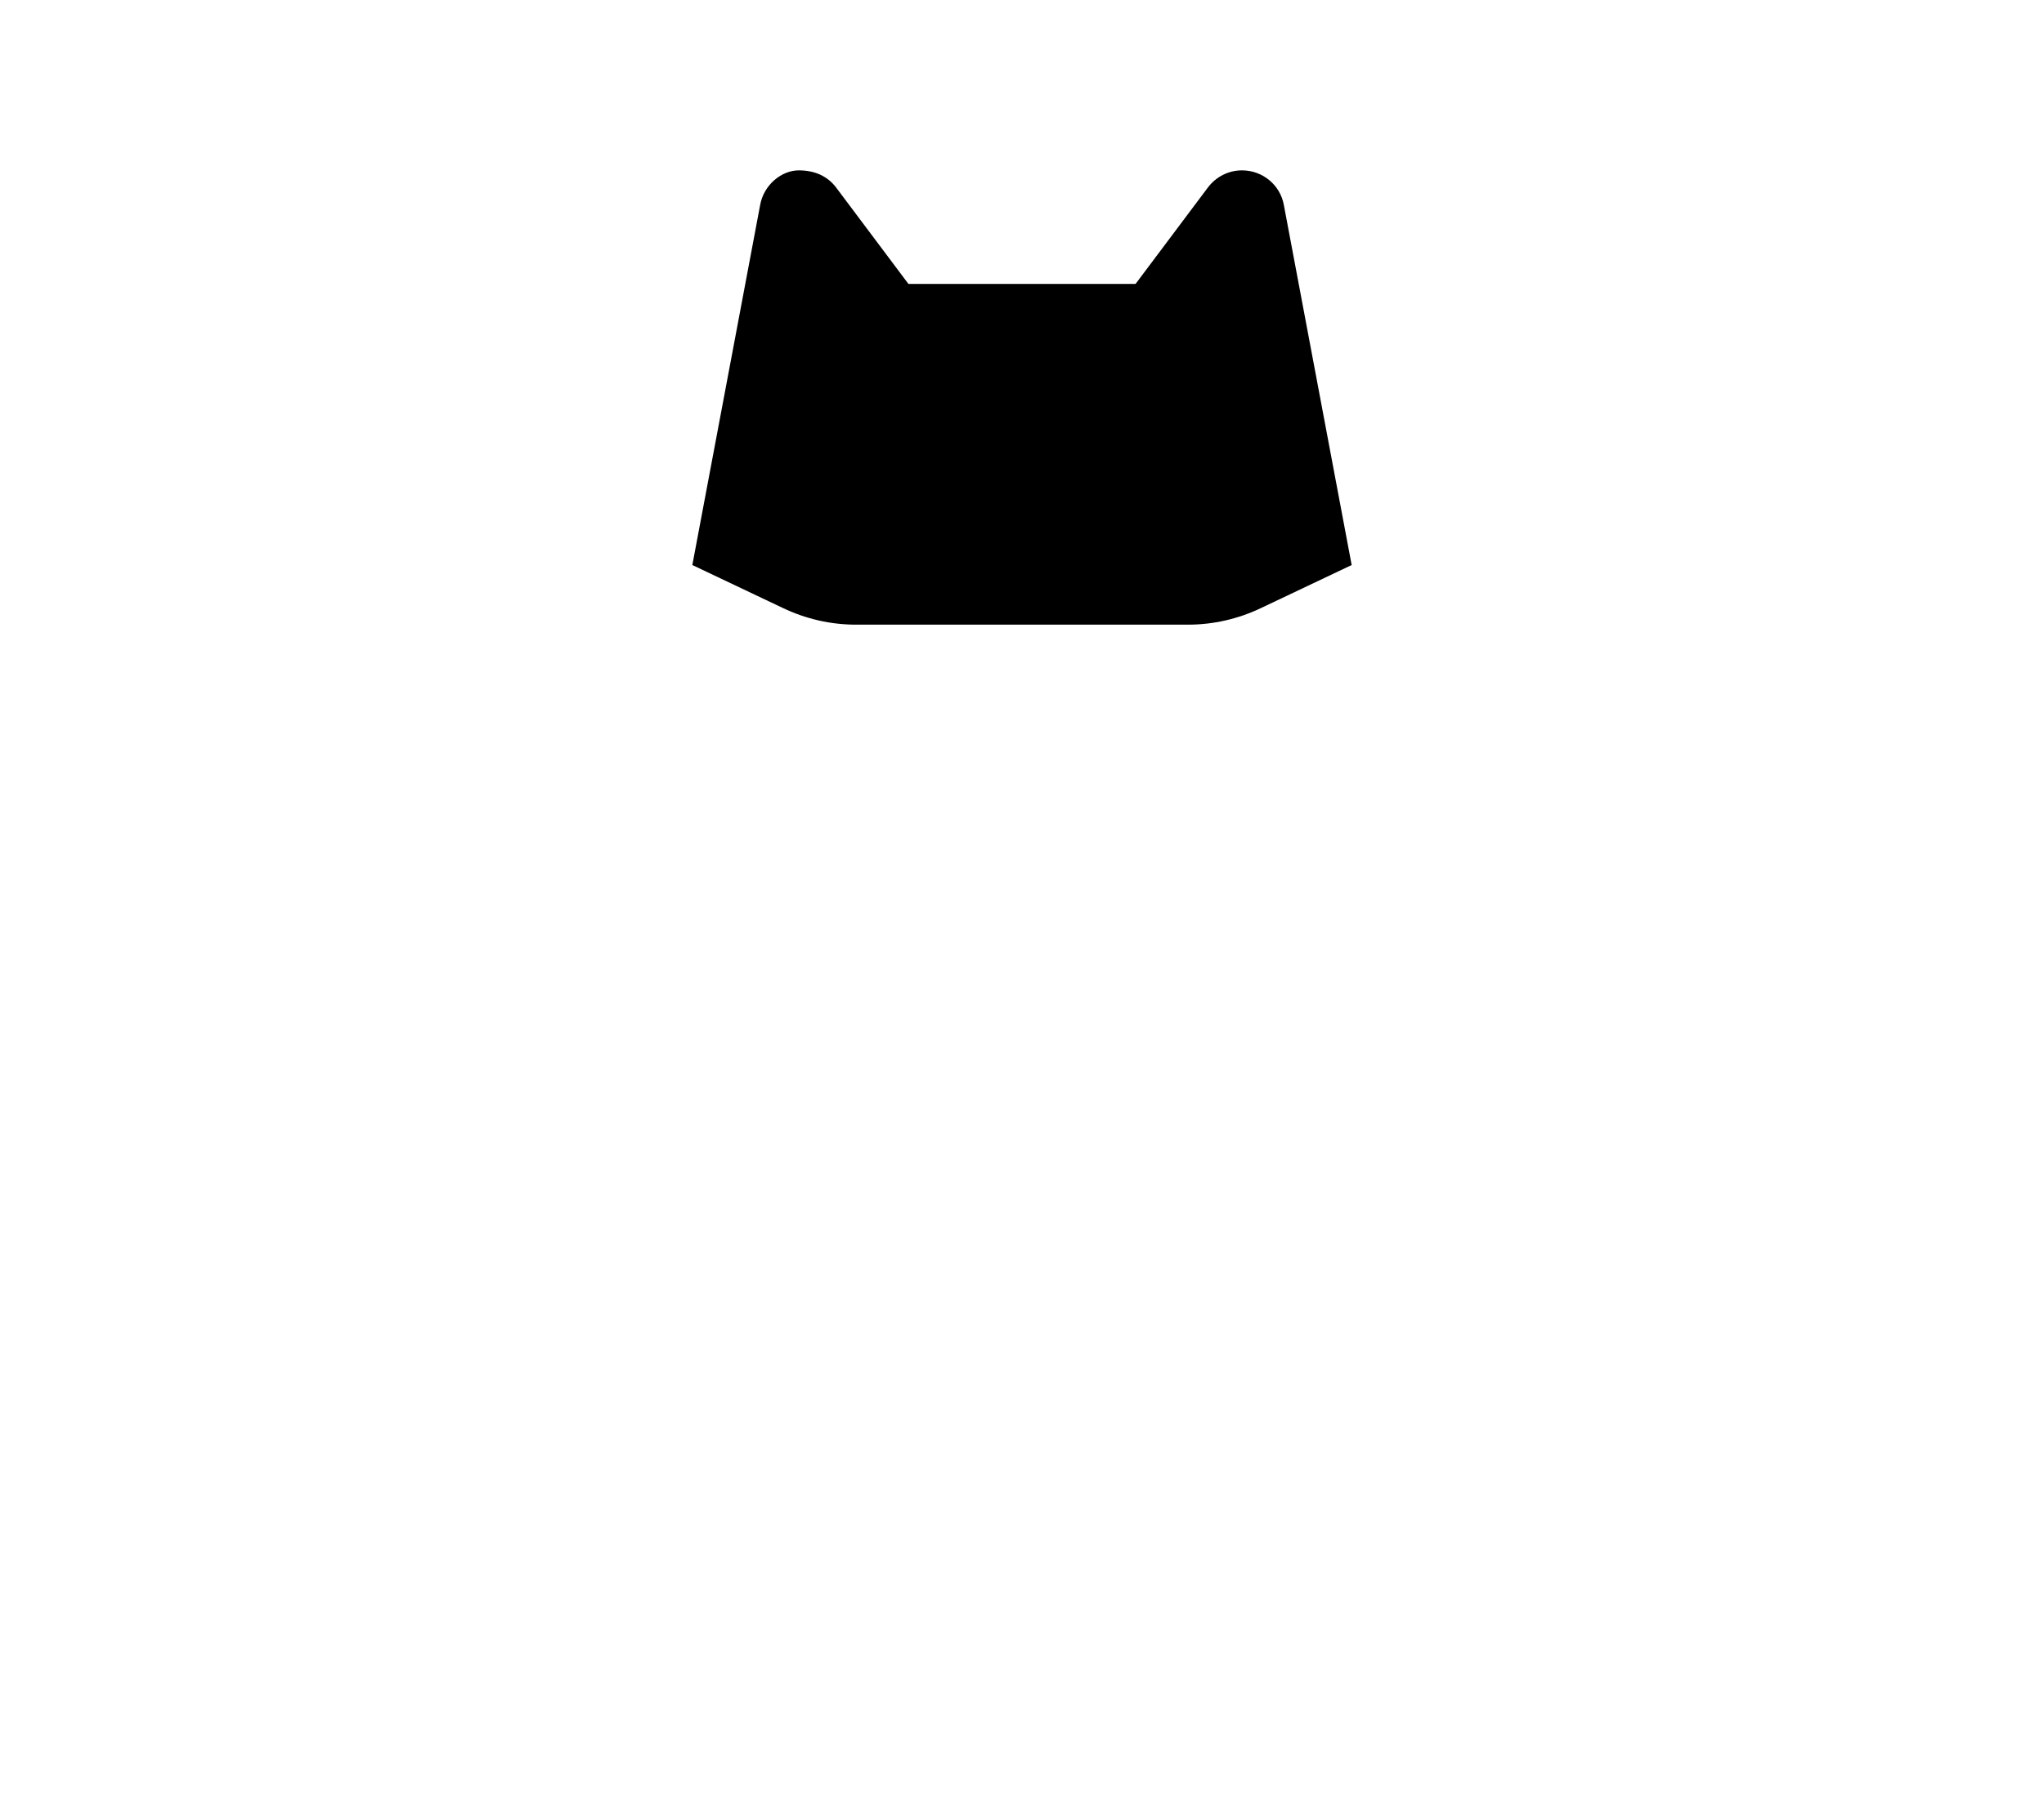 <svg xmlns="http://www.w3.org/2000/svg" viewBox="0 0 576 512"><!--! Font Awesome Pro 6.2.0 by @fontawesome - https://fontawesome.com License - https://fontawesome.com/license (Commercial License) Copyright 2022 Fonticons, Inc. --><path d="M235.6 52.81L256 80H320L340.4 52.81C342.7 49.78 346.2 48 350 48C355.8 48 360.8 52.12 361.8 57.81L380.9 159.2L355.4 171.3C348.9 174.4 341.9 176 334.8 176H241.2C234.1 176 227.1 174.4 220.6 171.3L195.1 159.2L214.2 57.81C215.2 52.12 220.2 48 225.1 48C229.8 48 233.3 49.78 235.6 52.81z" class="fa-secondary"/></svg>
